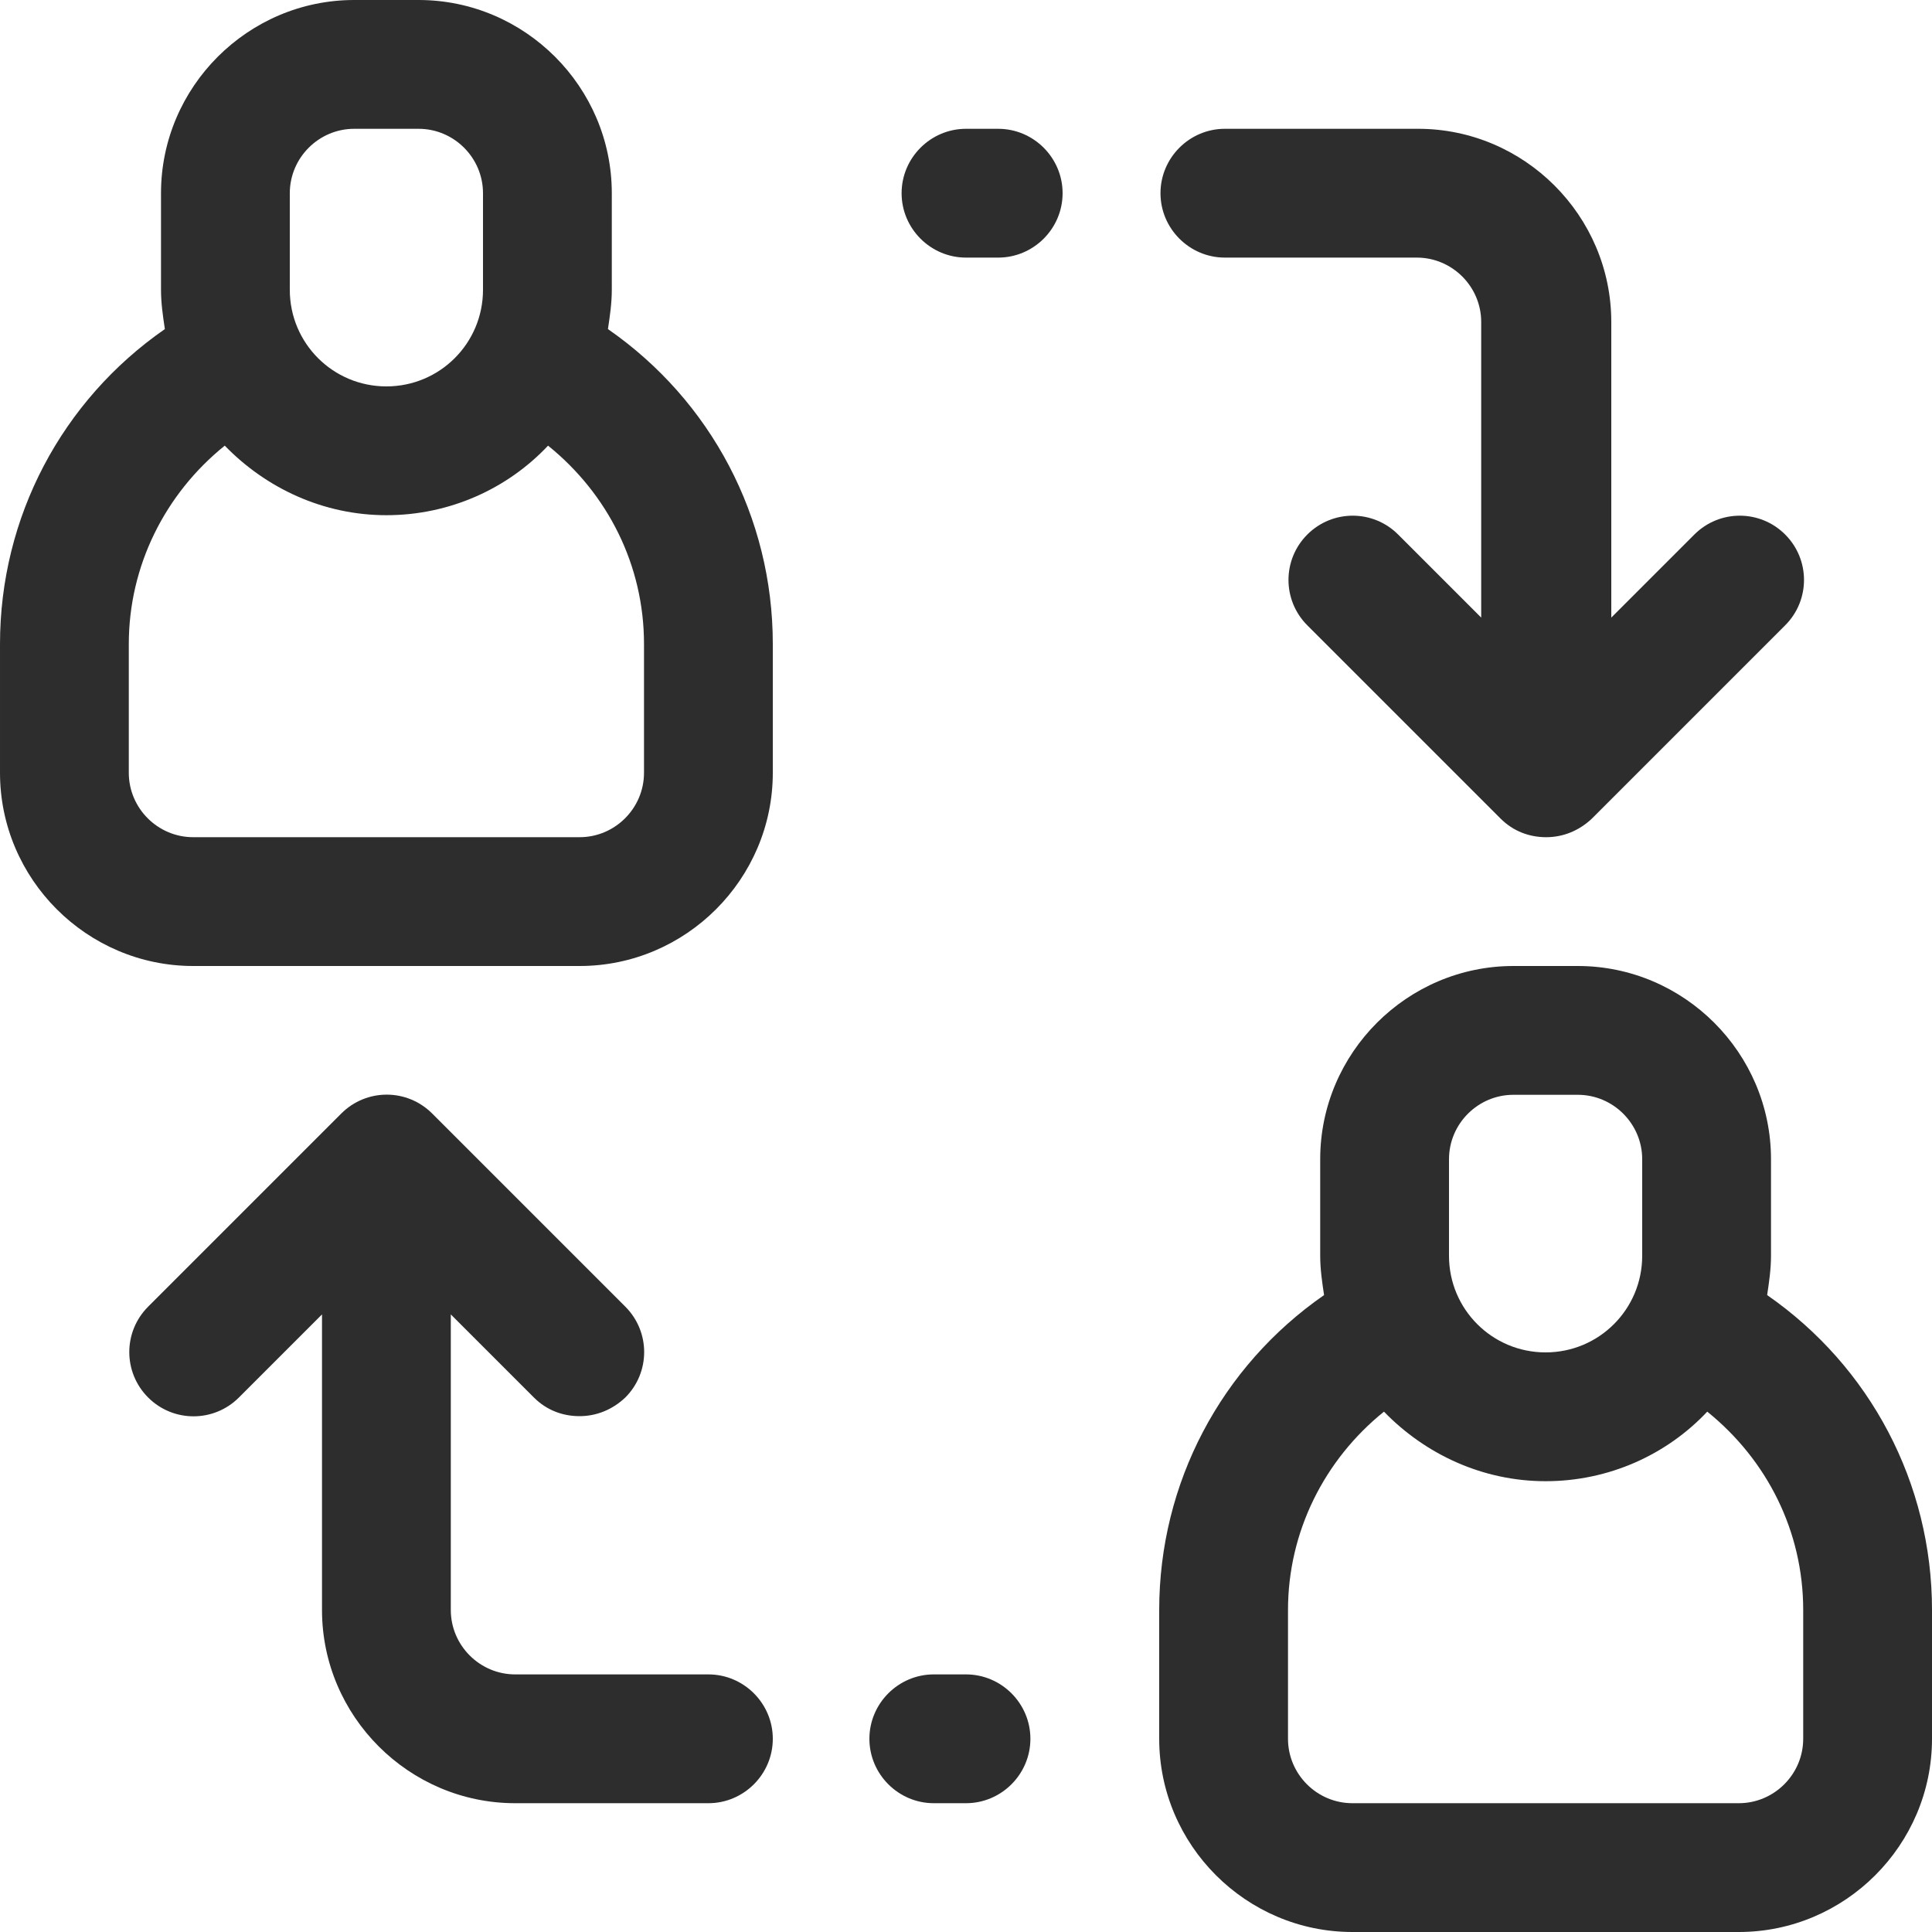 <?xml version="1.0" encoding="UTF-8"?> <svg xmlns="http://www.w3.org/2000/svg" id="Layer_1" data-name="Layer 1" viewBox="0 0 30 30"><path d="M9.44,5.11c.03-.2.06-.4.06-.61v-1.5c0-1.65-1.35-3-3-3h-1c-1.65,0-3,1.35-3,3v1.5c0,.21.03.41.06.61-1.6,1.11-2.56,2.92-2.56,4.89v2c0,1.65,1.35,3,3,3h6c1.65,0,3-1.35,3-3v-2c0-1.97-.96-3.78-2.56-4.89ZM4.5,3c0-.55.45-1,1-1h1c.55,0,1,.45,1,1v1.5c0,.83-.67,1.5-1.5,1.5s-1.5-.67-1.5-1.5v-1.5ZM10,12c0,.55-.45,1-1,1H3c-.55,0-1-.45-1-1v-2c0-1.21.56-2.33,1.49-3.08.64.66,1.53,1.08,2.51,1.08s1.88-.41,2.51-1.08c.93.75,1.49,1.86,1.49,3.08v2Z" fill="#2d2d2d"></path><path d="M27.44,20.11c.03-.2.06-.4.06-.61v-1.5c0-1.65-1.35-3-3-3h-1c-1.65,0-3,1.35-3,3v1.5c0,.21.03.41.06.61-1.6,1.11-2.56,2.92-2.56,4.89v2c0,1.65,1.35,3,3,3h6c1.65,0,3-1.35,3-3v-2c0-1.97-.96-3.78-2.56-4.89ZM22.5,18c0-.55.45-1,1-1h1c.55,0,1,.45,1,1v1.5c0,.83-.67,1.5-1.5,1.5s-1.5-.67-1.5-1.5v-1.5ZM28,27c0,.55-.45,1-1,1h-6c-.55,0-1-.45-1-1v-2c0-1.21.56-2.33,1.49-3.08.64.66,1.53,1.08,2.51,1.08s1.88-.41,2.51-1.08c.93.75,1.49,1.86,1.49,3.08v2Z" fill="#2d2d2d"></path><path d="M19,4h3c.55,0,1,.45,1,1v4.59l-1.29-1.29c-.39-.39-1.02-.39-1.41,0s-.39,1.02,0,1.41l3,3c.2.2.45.29.71.29s.51-.1.71-.29l3-3c.39-.39.39-1.02,0-1.41s-1.02-.39-1.41,0l-1.29,1.29v-4.59c0-1.65-1.35-3-3-3h-3c-.55,0-1,.45-1,1s.45,1,1,1Z" fill="#2d2d2d"></path><path d="M15.5,2h-.5c-.55,0-1,.45-1,1s.45,1,1,1h.5c.55,0,1-.45,1-1s-.45-1-1-1Z" fill="#2d2d2d"></path><path d="M11,26h-3c-.55,0-1-.45-1-1v-4.59l1.29,1.29c.2.2.45.29.71.29s.51-.1.71-.29c.39-.39.39-1.02,0-1.41l-3-3c-.39-.39-1.02-.39-1.41,0l-3,3c-.39.39-.39,1.02,0,1.41s1.02.39,1.41,0l1.29-1.29v4.59c0,1.65,1.35,3,3,3h3c.55,0,1-.45,1-1s-.45-1-1-1Z" fill="#2d2d2d"></path><path d="M15,26h-.5c-.55,0-1,.45-1,1s.45,1,1,1h.5c.55,0,1-.45,1-1s-.45-1-1-1Z" fill="#2d2d2d"></path></svg> 